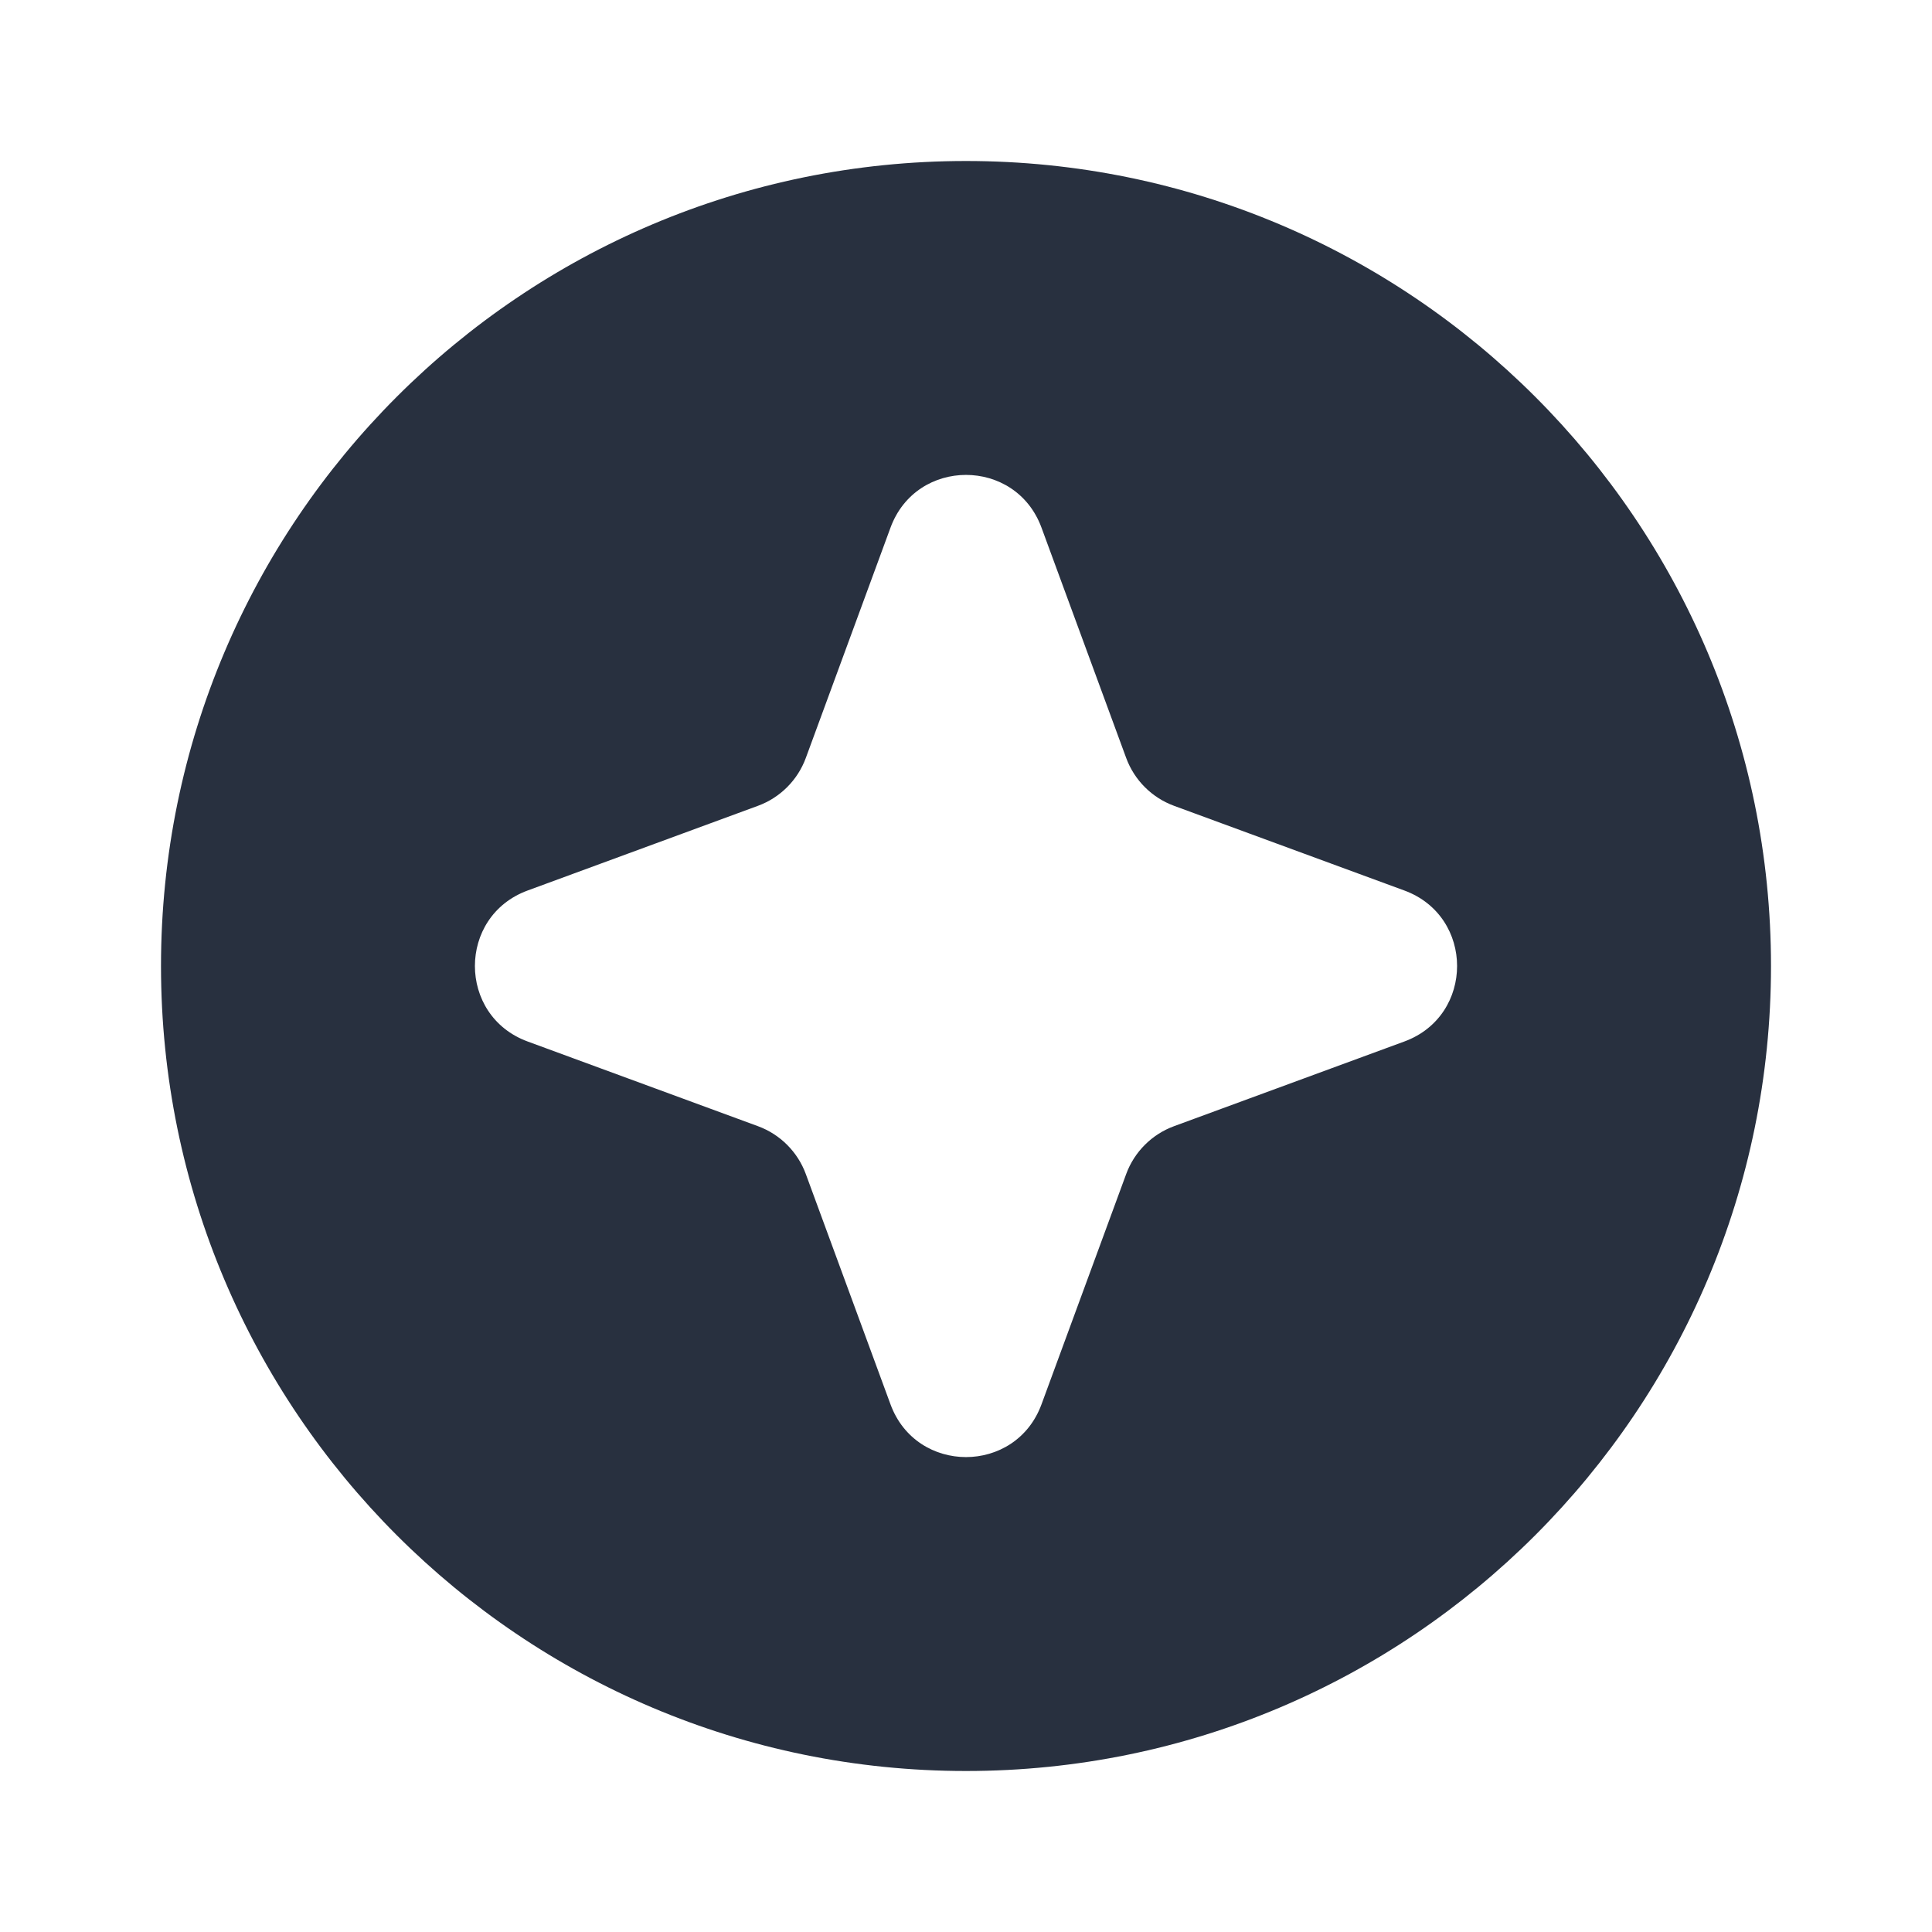 <svg width="24" height="24" viewBox="0 0 24 24" fill="none" xmlns="http://www.w3.org/2000/svg">
<g clip-path="url(#clip0_23645_127216)">
<path d="M12 2C17.523 2 22 6.477 22 12C22 17.523 17.523 22 12 22C6.477 22 2 17.523 2 12C2 6.477 6.477 2 12 2ZM12.938 6.555C12.617 5.681 11.383 5.681 11.062 6.555L10.01 9.416C9.909 9.691 9.691 9.909 9.416 10.01L6.555 11.062C5.681 11.383 5.681 12.617 6.555 12.938L9.416 13.99C9.691 14.091 9.909 14.309 10.01 14.584L11.062 17.445C11.383 18.319 12.617 18.319 12.938 17.445L13.99 14.584C14.091 14.309 14.309 14.091 14.584 13.99L17.445 12.938C18.319 12.617 18.319 11.383 17.445 11.062L14.584 10.01C14.309 9.909 14.091 9.691 13.99 9.416L12.938 6.555Z" fill="#28303F"/>
</g>
<defs>
<clipPath id="clip0_23645_127216">
<rect width="24" height="24" fill="white"/>
</clipPath>
</defs>
</svg>

